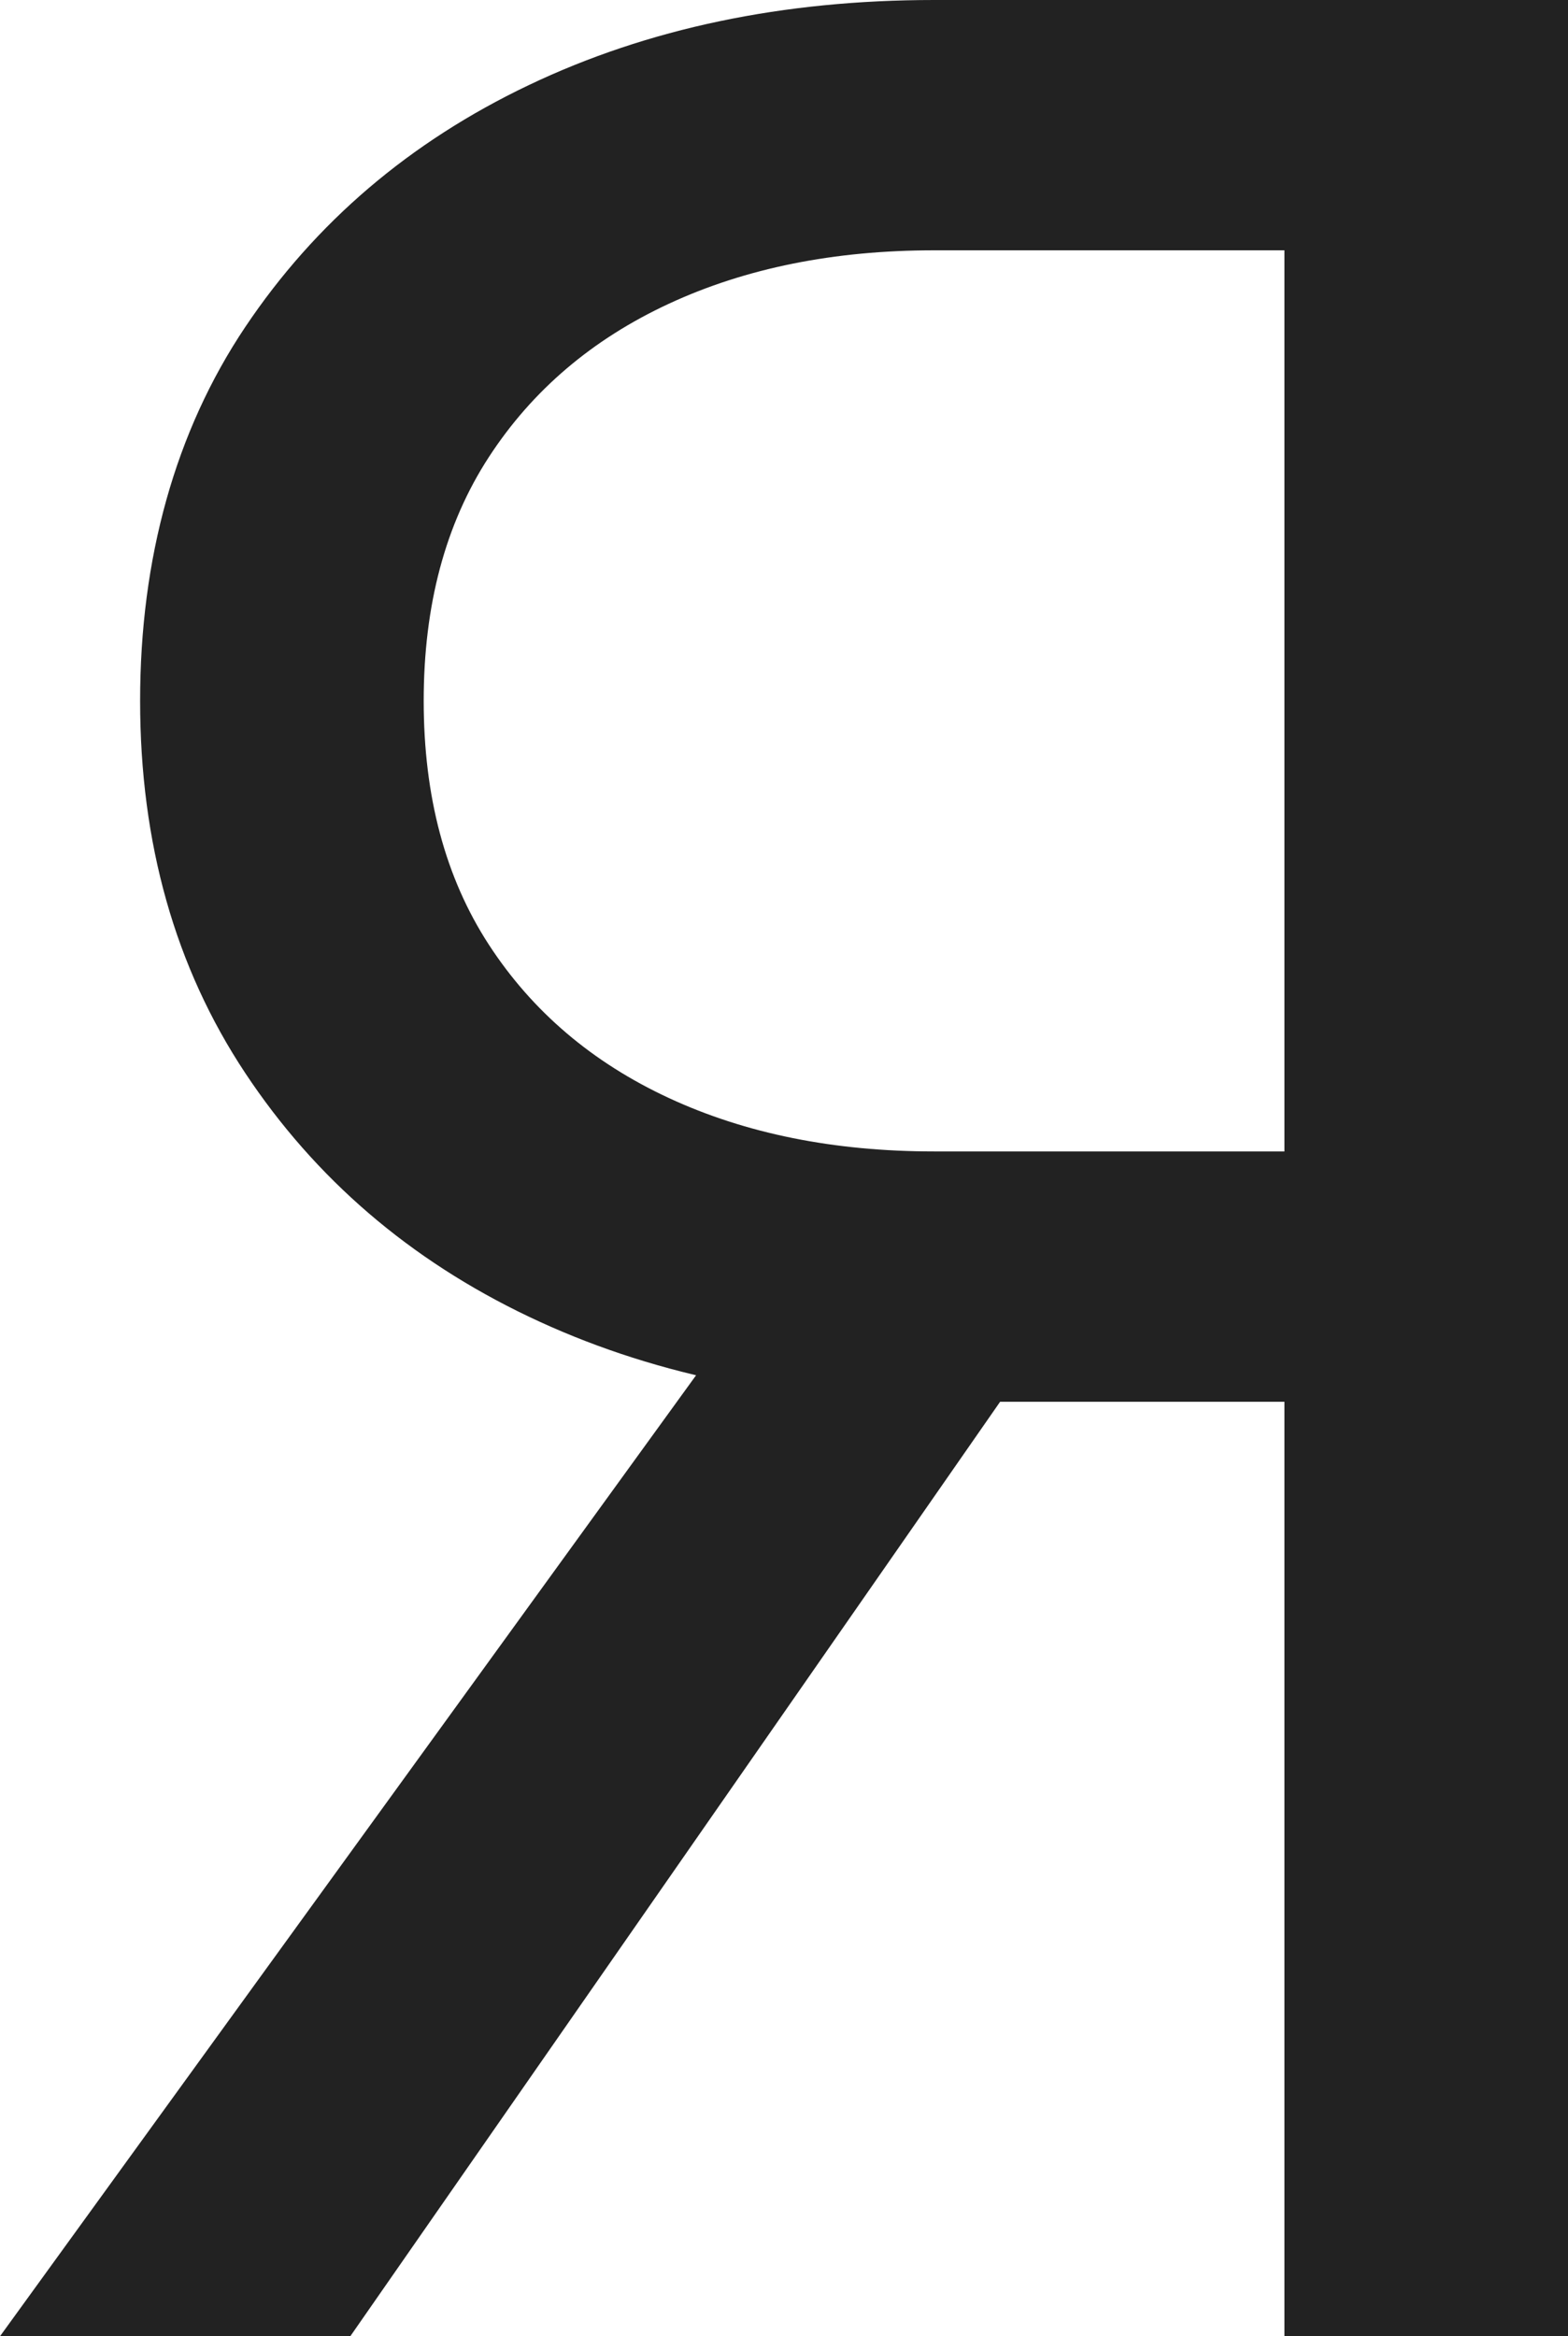 <?xml version="1.0" encoding="UTF-8"?>
<svg id="_レイヤー_2" data-name="レイヤー 2" xmlns="http://www.w3.org/2000/svg" viewBox="0 0 28.2 42">
  <defs>
    <style>
      .cls-1 {
        fill: #222;
      }
    </style>
  </defs>
  <g id="pc2">
    <path class="cls-1" d="M28.2,0v42h-5.1V0h5.1ZM25.38,4.5h-8.58c-1.8,0-3.39.32-4.77.96-1.38.64-2.46,1.56-3.24,2.76-.78,1.2-1.17,2.66-1.17,4.38s.39,3.18,1.17,4.38c.78,1.2,1.86,2.12,3.24,2.76,1.38.64,2.97.96,4.77.96h8.58v4.5h-8.58c-2.72,0-5.15-.51-7.29-1.53-2.14-1.02-3.84-2.48-5.1-4.38-1.26-1.9-1.89-4.13-1.89-6.69s.63-4.84,1.89-6.72c1.26-1.88,2.96-3.33,5.1-4.35C11.65.51,14.08,0,16.8,0h8.58v4.5ZM20.7,21.3l-14.4,20.7H0s15-20.7,15-20.7h5.7Z"/>
  </g>
</svg>